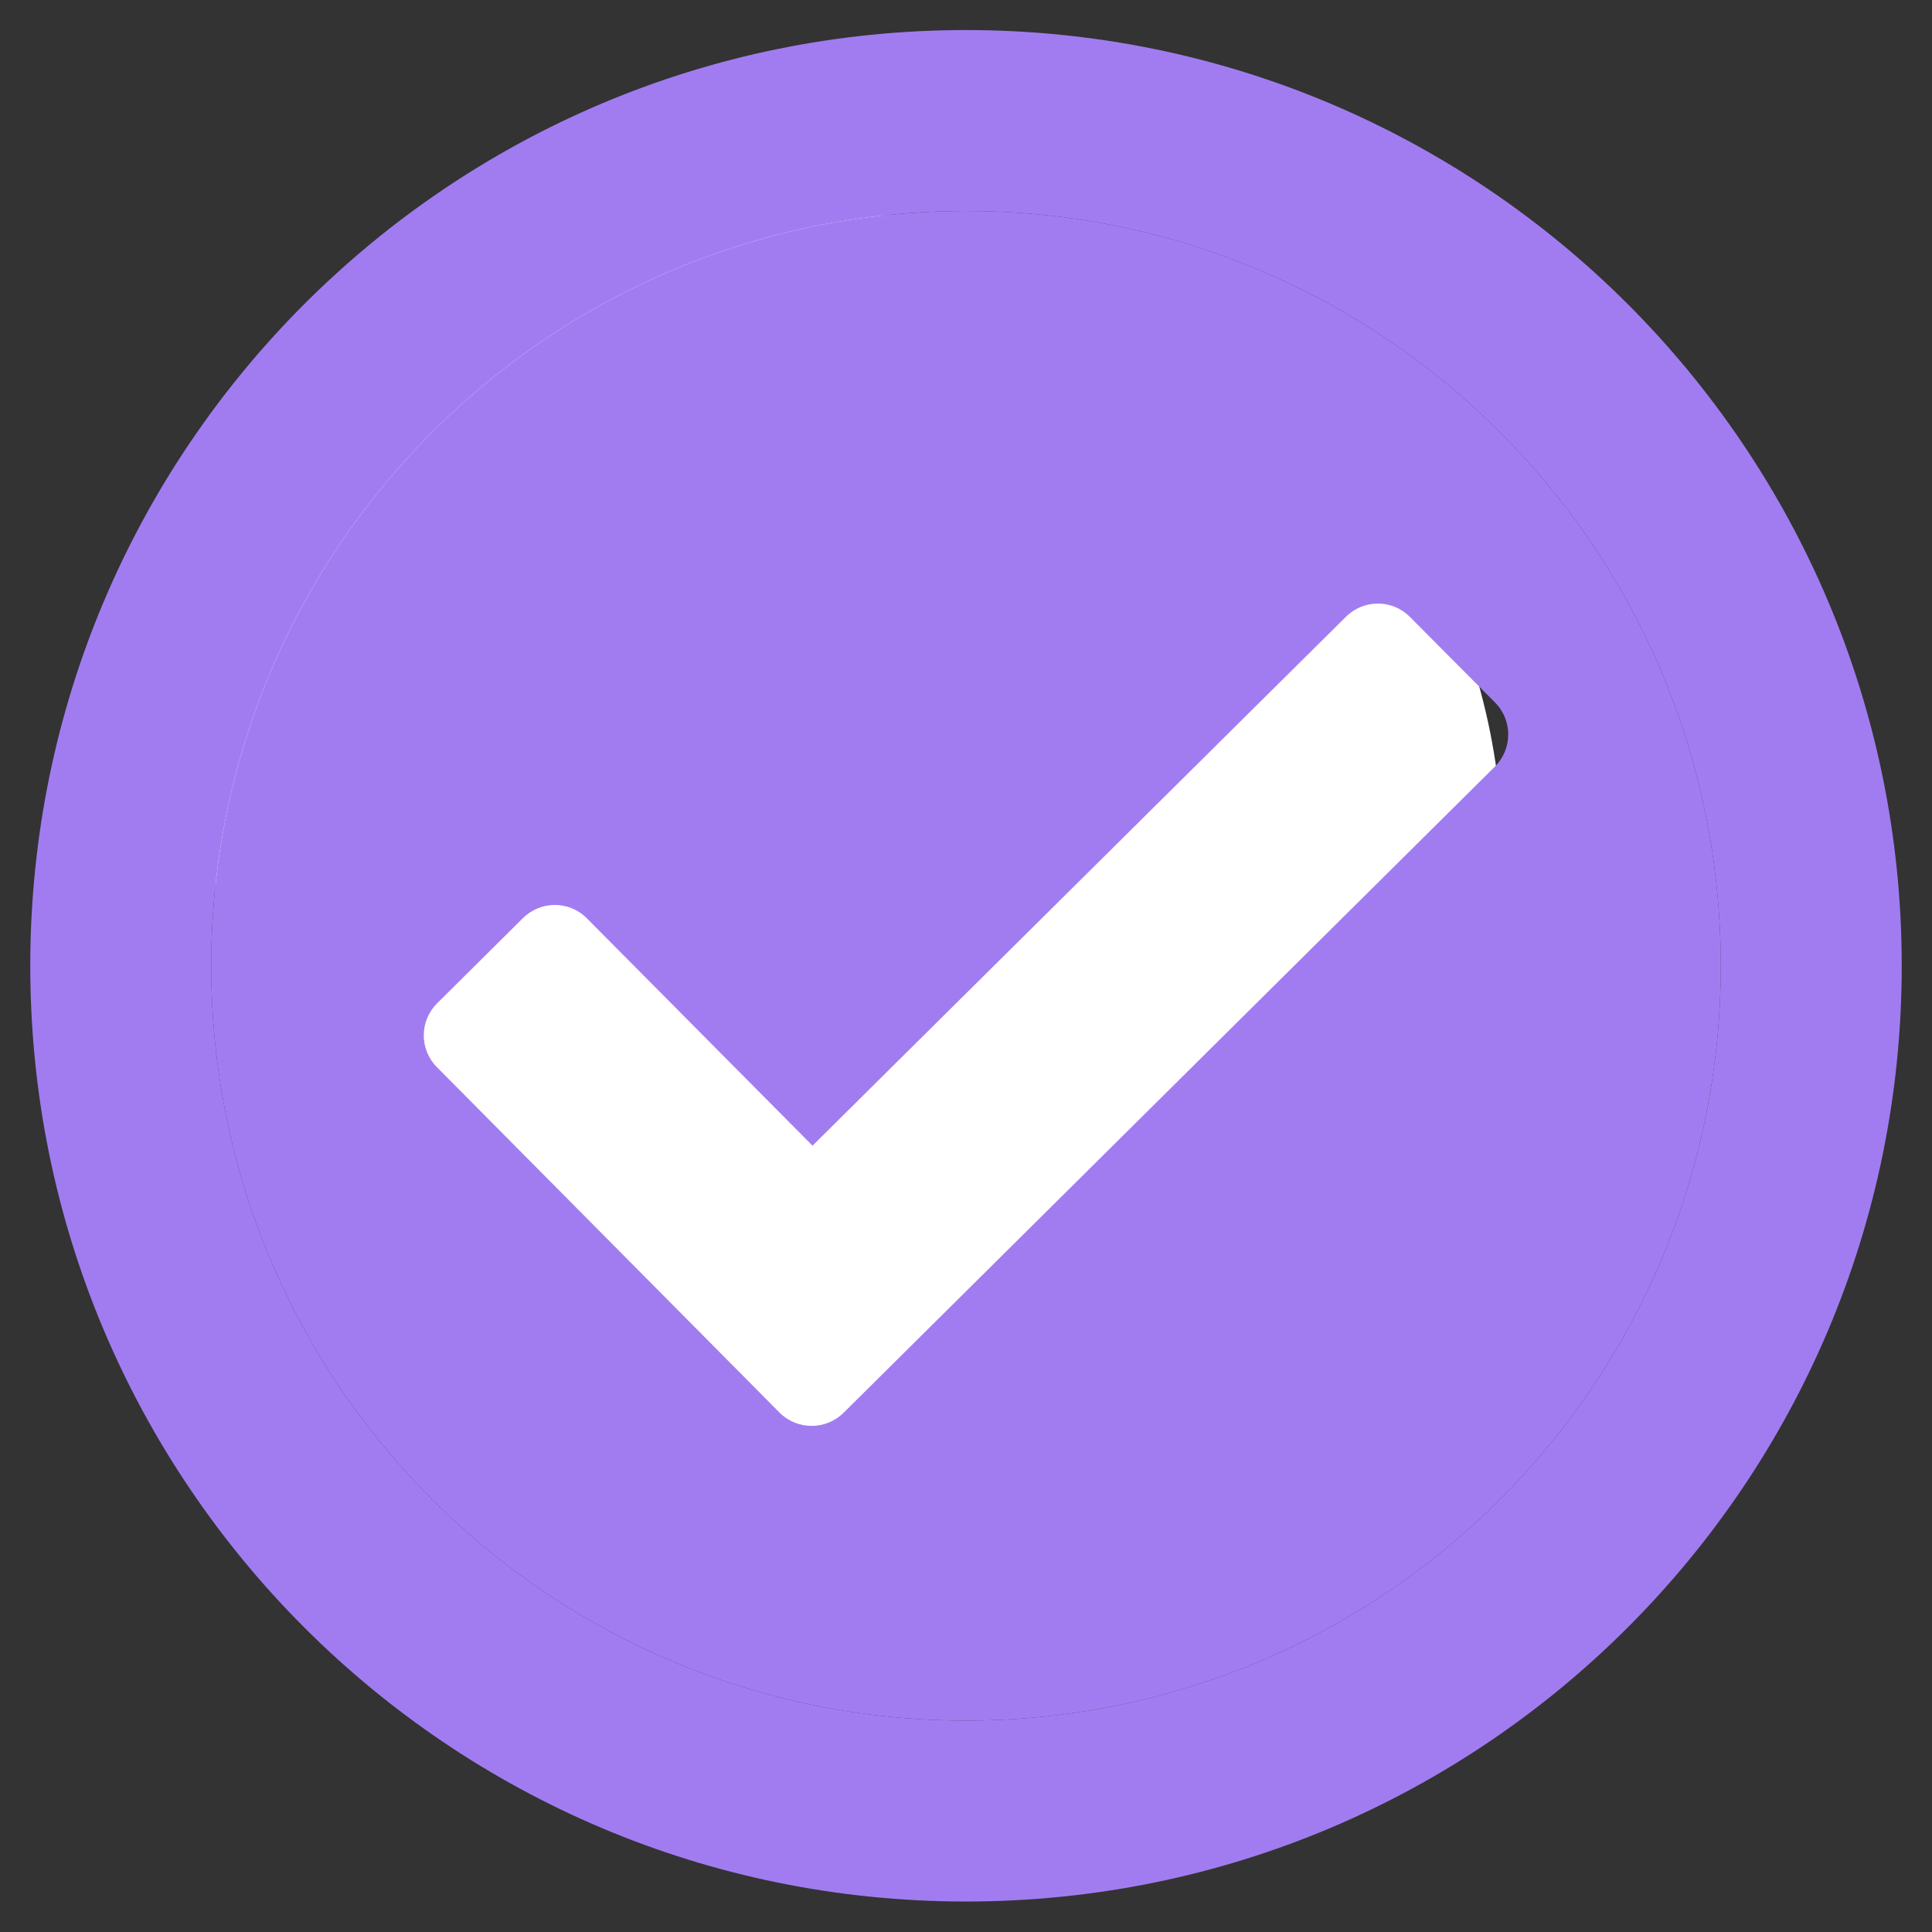 <?xml version="1.0" encoding="UTF-8"?> <svg xmlns="http://www.w3.org/2000/svg" width="9" height="9" viewBox="0 0 9 9" fill="none"><rect x="0" y="0" width="9" height="9" fill="#333333" stroke="none"/><g clip-path="url(#clip0_86_323)"><circle cx="4" cy="4" r="3" fill="white"></circle><path fill-rule="evenodd" clip-rule="evenodd" d="M4.5 0.983C6.443 0.983 8.016 2.556 8.016 4.499C8.016 6.442 6.443 8.015 4.5 8.015C2.557 8.015 0.984 6.442 0.984 4.499C0.984 2.556 2.557 0.983 4.5 0.983ZM6.568 2.874L6.965 3.273C7.047 3.356 7.046 3.49 6.963 3.572L3.93 6.581C3.847 6.663 3.713 6.663 3.631 6.58L2.035 4.971C1.953 4.888 1.954 4.755 2.037 4.673L2.436 4.277C2.519 4.195 2.652 4.195 2.734 4.278L3.785 5.337L6.27 2.873C6.353 2.791 6.486 2.791 6.568 2.874Z" fill="#A17CF1"></path><path fill-rule="evenodd" clip-rule="evenodd" d="M0.141 4.499C0.141 2.091 2.092 0.14 4.5 0.14C6.908 0.14 8.859 2.091 8.859 4.499C8.859 6.907 6.908 8.858 4.5 8.858C2.092 8.858 0.141 6.907 0.141 4.499ZM8.016 4.499C8.016 2.556 6.443 0.983 4.5 0.983C2.557 0.983 0.984 2.556 0.984 4.499C0.984 6.442 2.557 8.015 4.5 8.015C6.443 8.015 8.016 6.442 8.016 4.499Z" fill="#A17CF1"></path></g><defs><clipPath id="clip0_86_323"><rect width="9" height="9" fill="white"></rect></clipPath></defs></svg> 